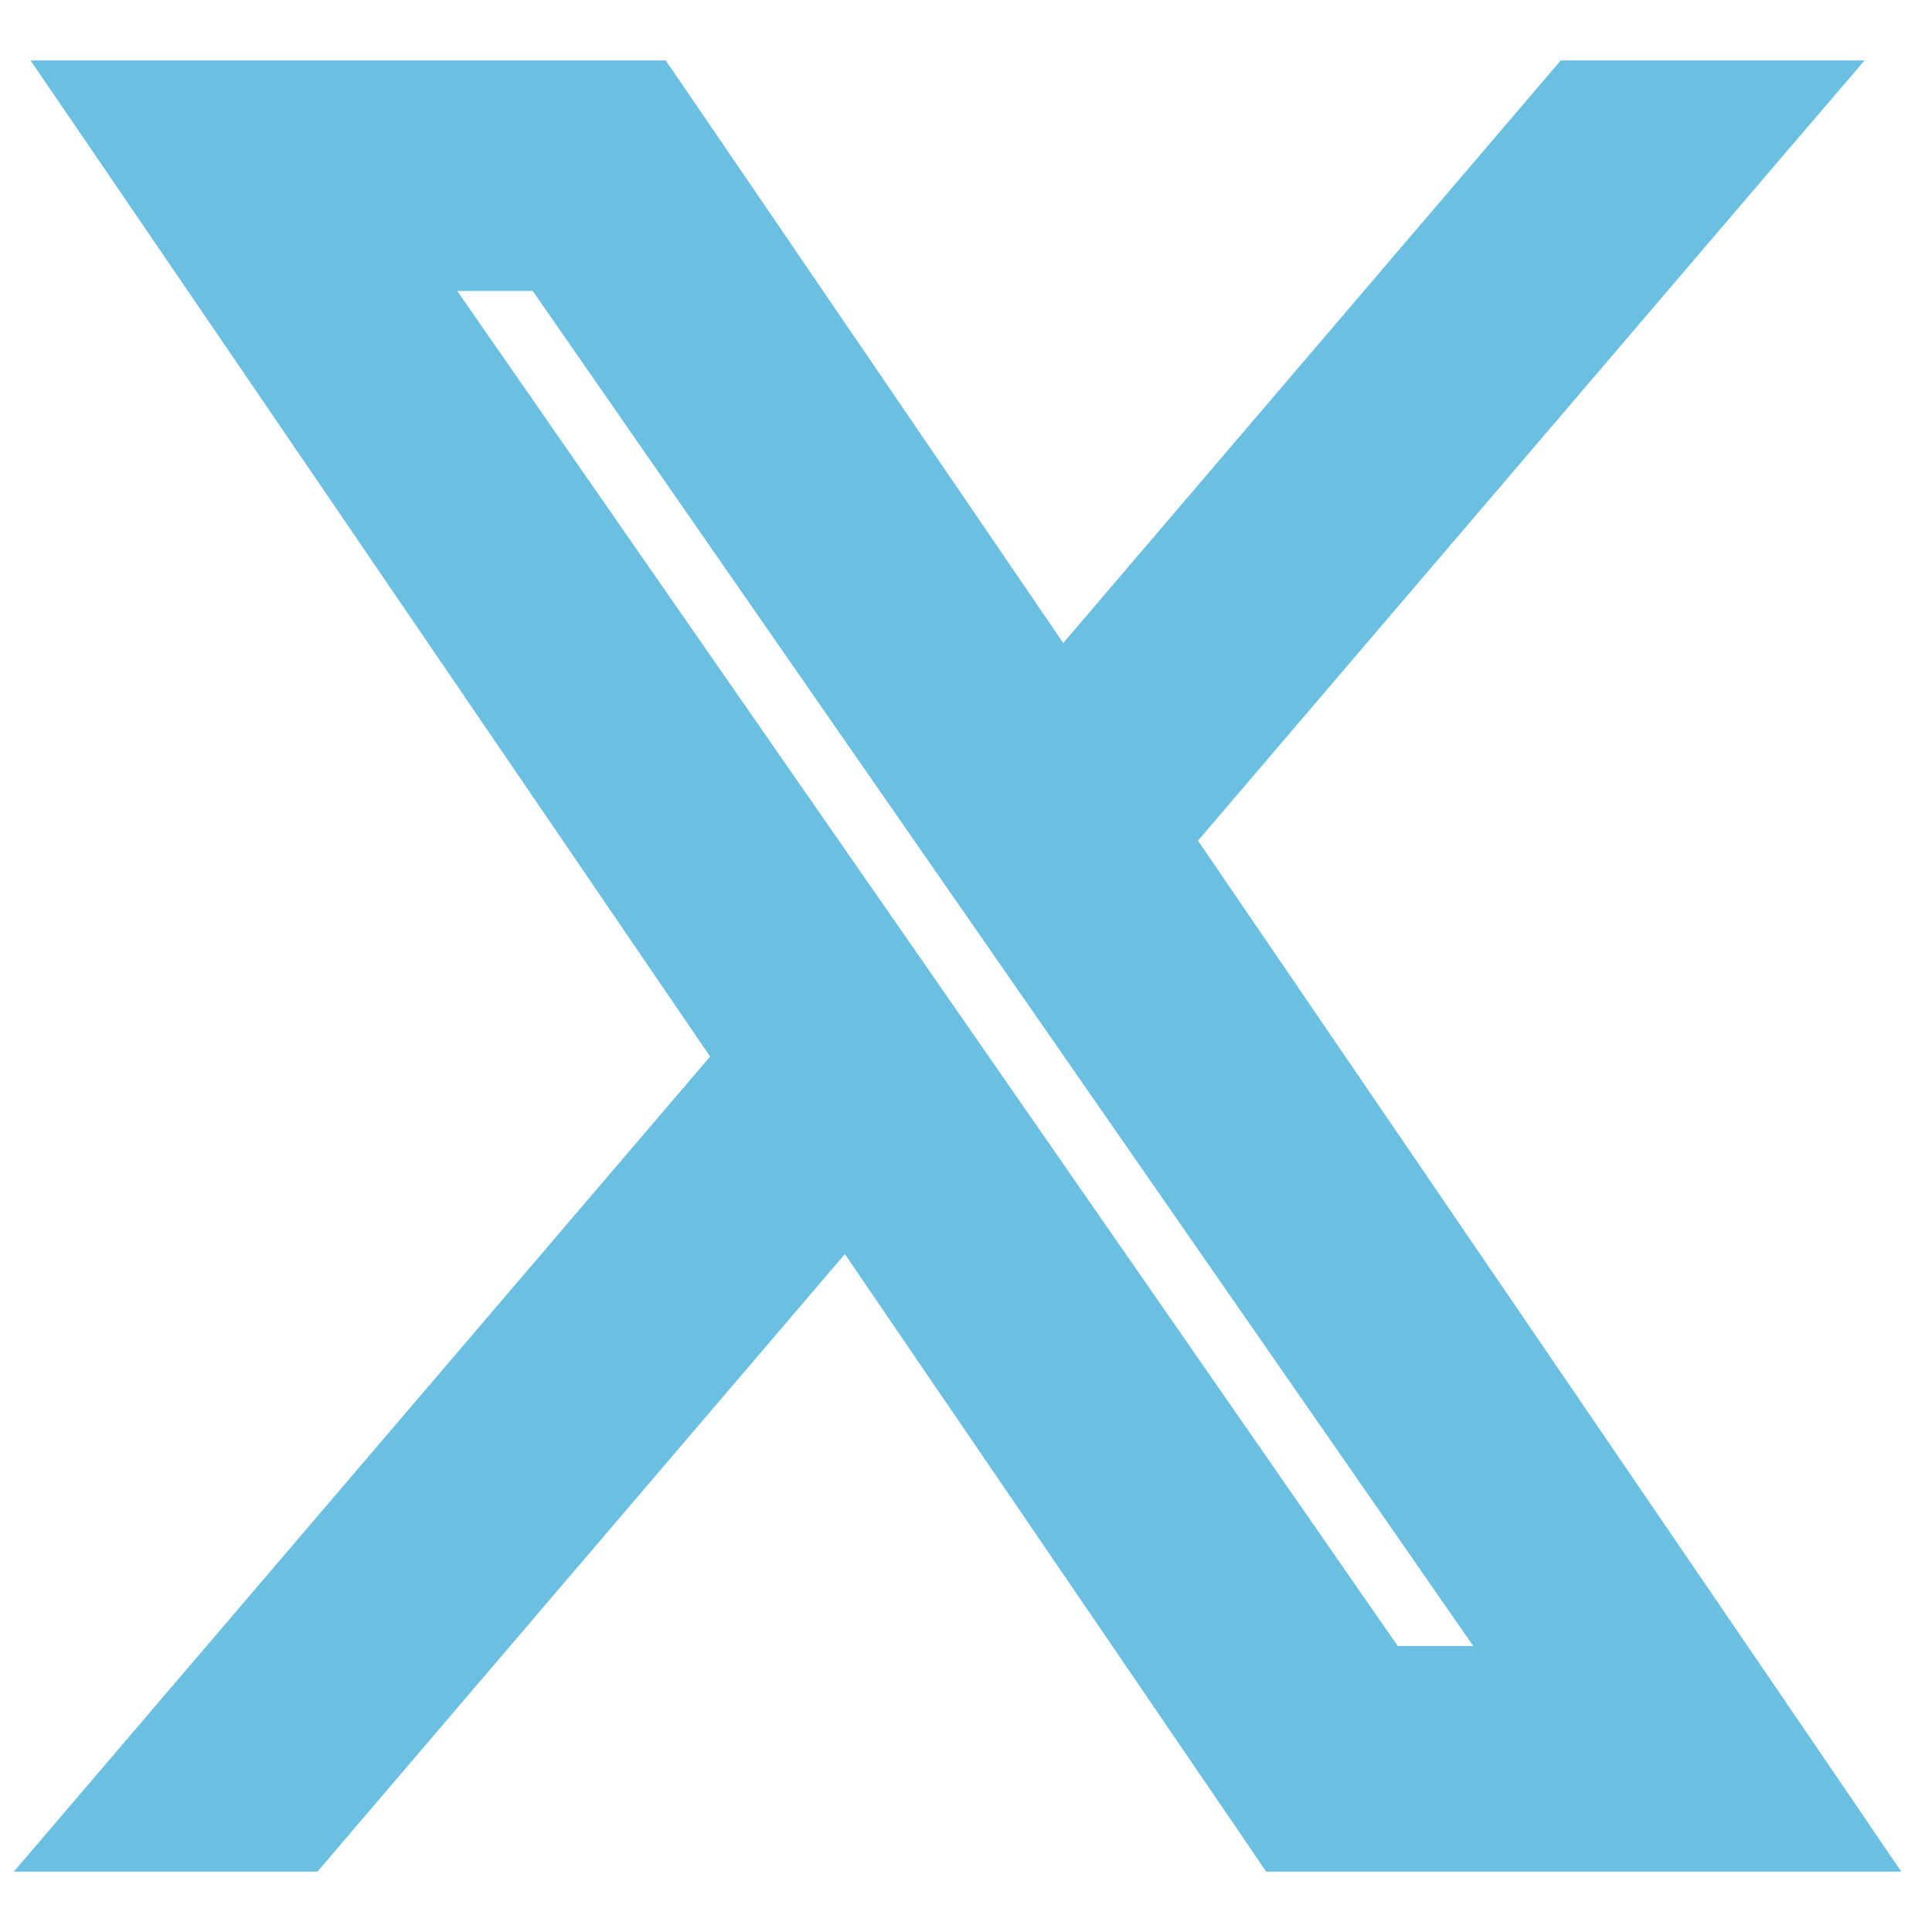 <svg width="16" height="16" viewBox="0 0 16 16" fill="none" xmlns="http://www.w3.org/2000/svg">
<g clip-path="url(#clip0_2359_3960)">
<path d="M8.783 5.736L5.456 0.859L5.381 0.75H5.249H1.199H0.726L0.993 1.141L6.195 8.767L1.009 14.838L0.657 15.25H1.199H2.399H2.514L2.589 15.162L7.019 9.975L10.544 15.141L10.618 15.25H10.75H14.8H15.273L15.007 14.859L9.607 6.945L14.546 1.162L14.899 0.75H14.356H13.156H13.041L12.966 0.838L8.783 5.736ZM7.856 8.709L7.856 8.709L7.318 7.934L3.309 2.16H4.543L7.923 7.03L7.923 7.03L8.461 7.805L8.461 7.805L12.679 13.882H11.445L7.856 8.709Z" fill="#6BBFE1" stroke="#6BBFE1" stroke-width="0.5"/>
</g>
<defs>
<clipPath id="clip0_2359_3960">
<rect width="16" height="16" fill="white"/>
</clipPath>
</defs>
</svg>
